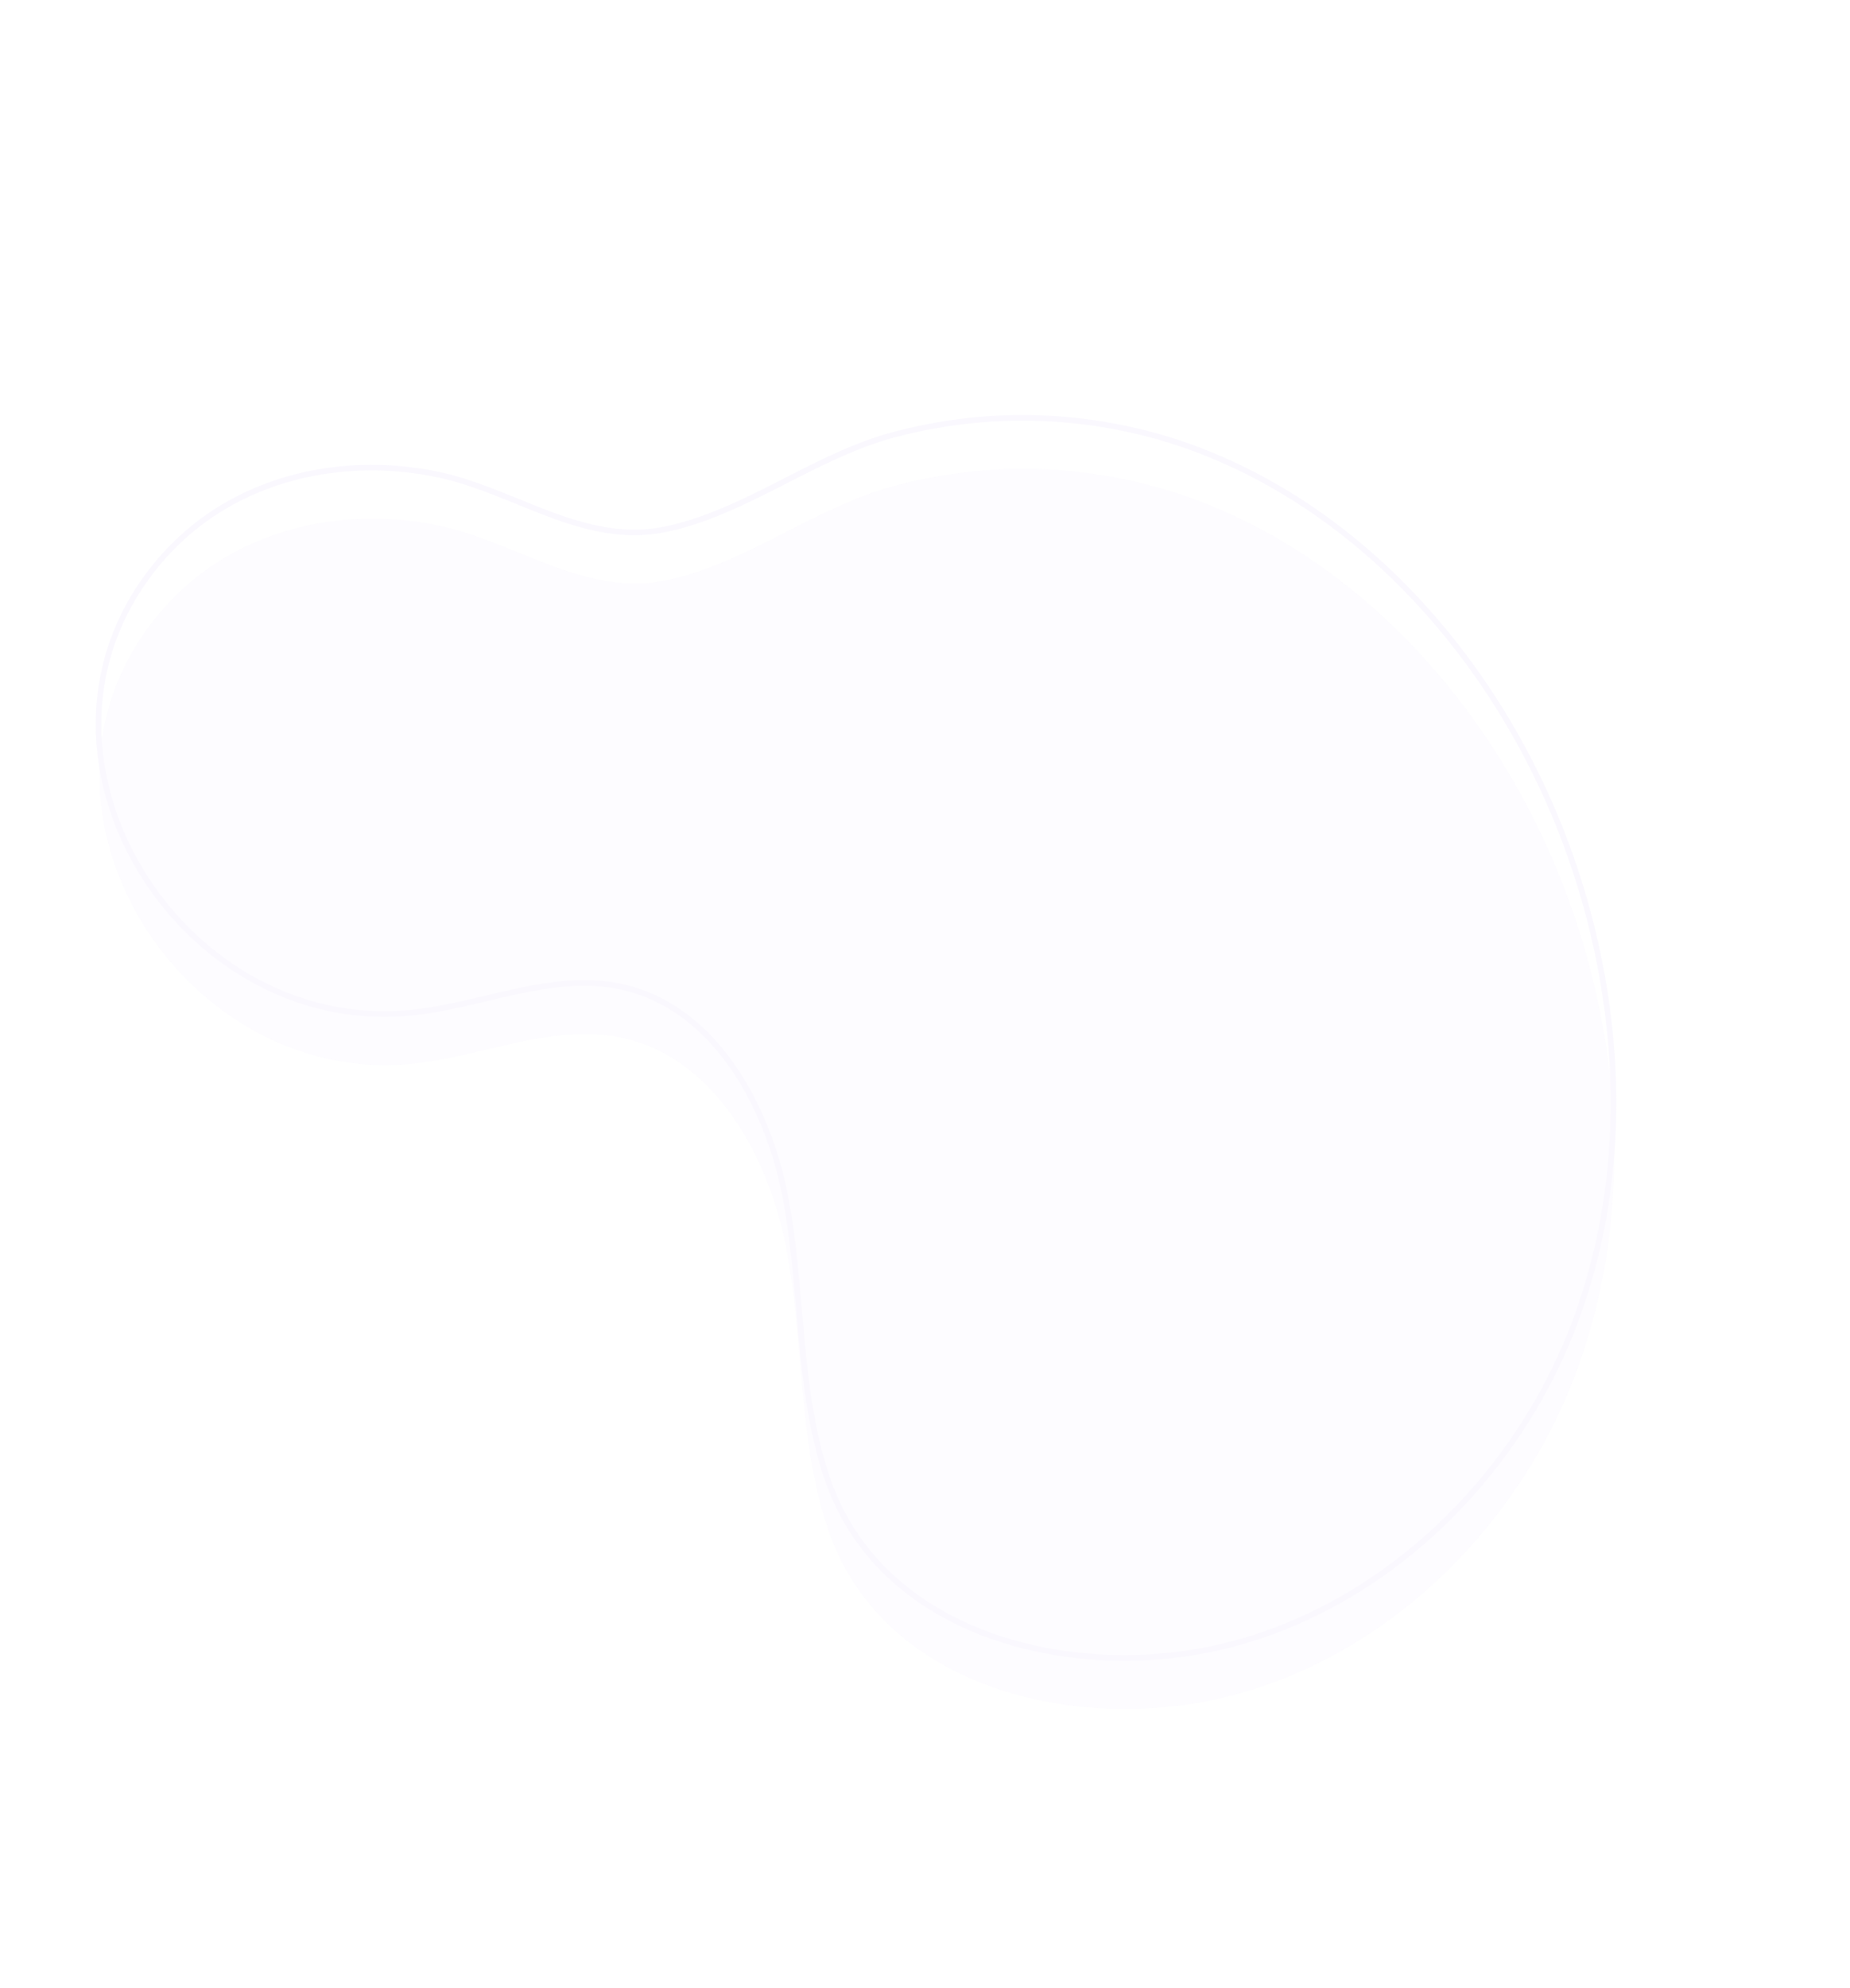 <svg xmlns="http://www.w3.org/2000/svg" width="327.848" height="352.158" viewBox="0 0 327.848 352.158">
    <g data-name="Group 12544" style="opacity:.12">
        <path data-name="Path 7507" d="M3.054 193.78c15.344 39.955 74.3 37.814 91.187.2 5.129-11.424 6.156-25.039 14.515-34.365 11.191-12.485 31.1-12.162 46.932-6.652s30.251 15.132 46.684 18.459c28.727 5.813 52.557-19.056 60.615-44.6 8.861-28.1 1.014-60.092-17.437-83.06S199.082 6.548 170.011 1.767c-32.5-5.344-67.852 1.252-93.17 22.32A88.221 88.221 0 0 0 48.214 69.3c-3.6 13.885-1.129 29.244-5.582 42.8-4.624 14.07-19.129 19.7-28.432 30C3.445 153.993-2.333 170.412.89 186.357a46.113 46.113 0 0 0 2.164 7.423z" transform="rotate(59.99 88.496 172.87)" style="fill:#ebe2fc"/>
        <path data-name="Path 9300" d="M3.054 193.78c15.344 39.955 74.3 37.814 91.187.2 5.129-11.424 6.156-25.039 14.515-34.365 11.191-12.485 31.1-12.162 46.932-6.652s30.251 15.132 46.684 18.459c28.727 5.813 52.557-19.056 60.615-44.6 8.861-28.1 1.014-60.092-17.437-83.06S199.082 6.548 170.011 1.767c-32.5-5.344-67.852 1.252-93.17 22.32A88.221 88.221 0 0 0 48.214 69.3c-3.6 13.885-1.129 29.244-5.582 42.8-4.624 14.07-19.129 19.7-28.432 30C3.445 153.993-2.333 170.412.89 186.357a46.113 46.113 0 0 0 2.164 7.423z" transform="rotate(59.99 96.254 168.218)" style="fill:none;stroke:#d5c6f7"/>
    </g>
</svg>
